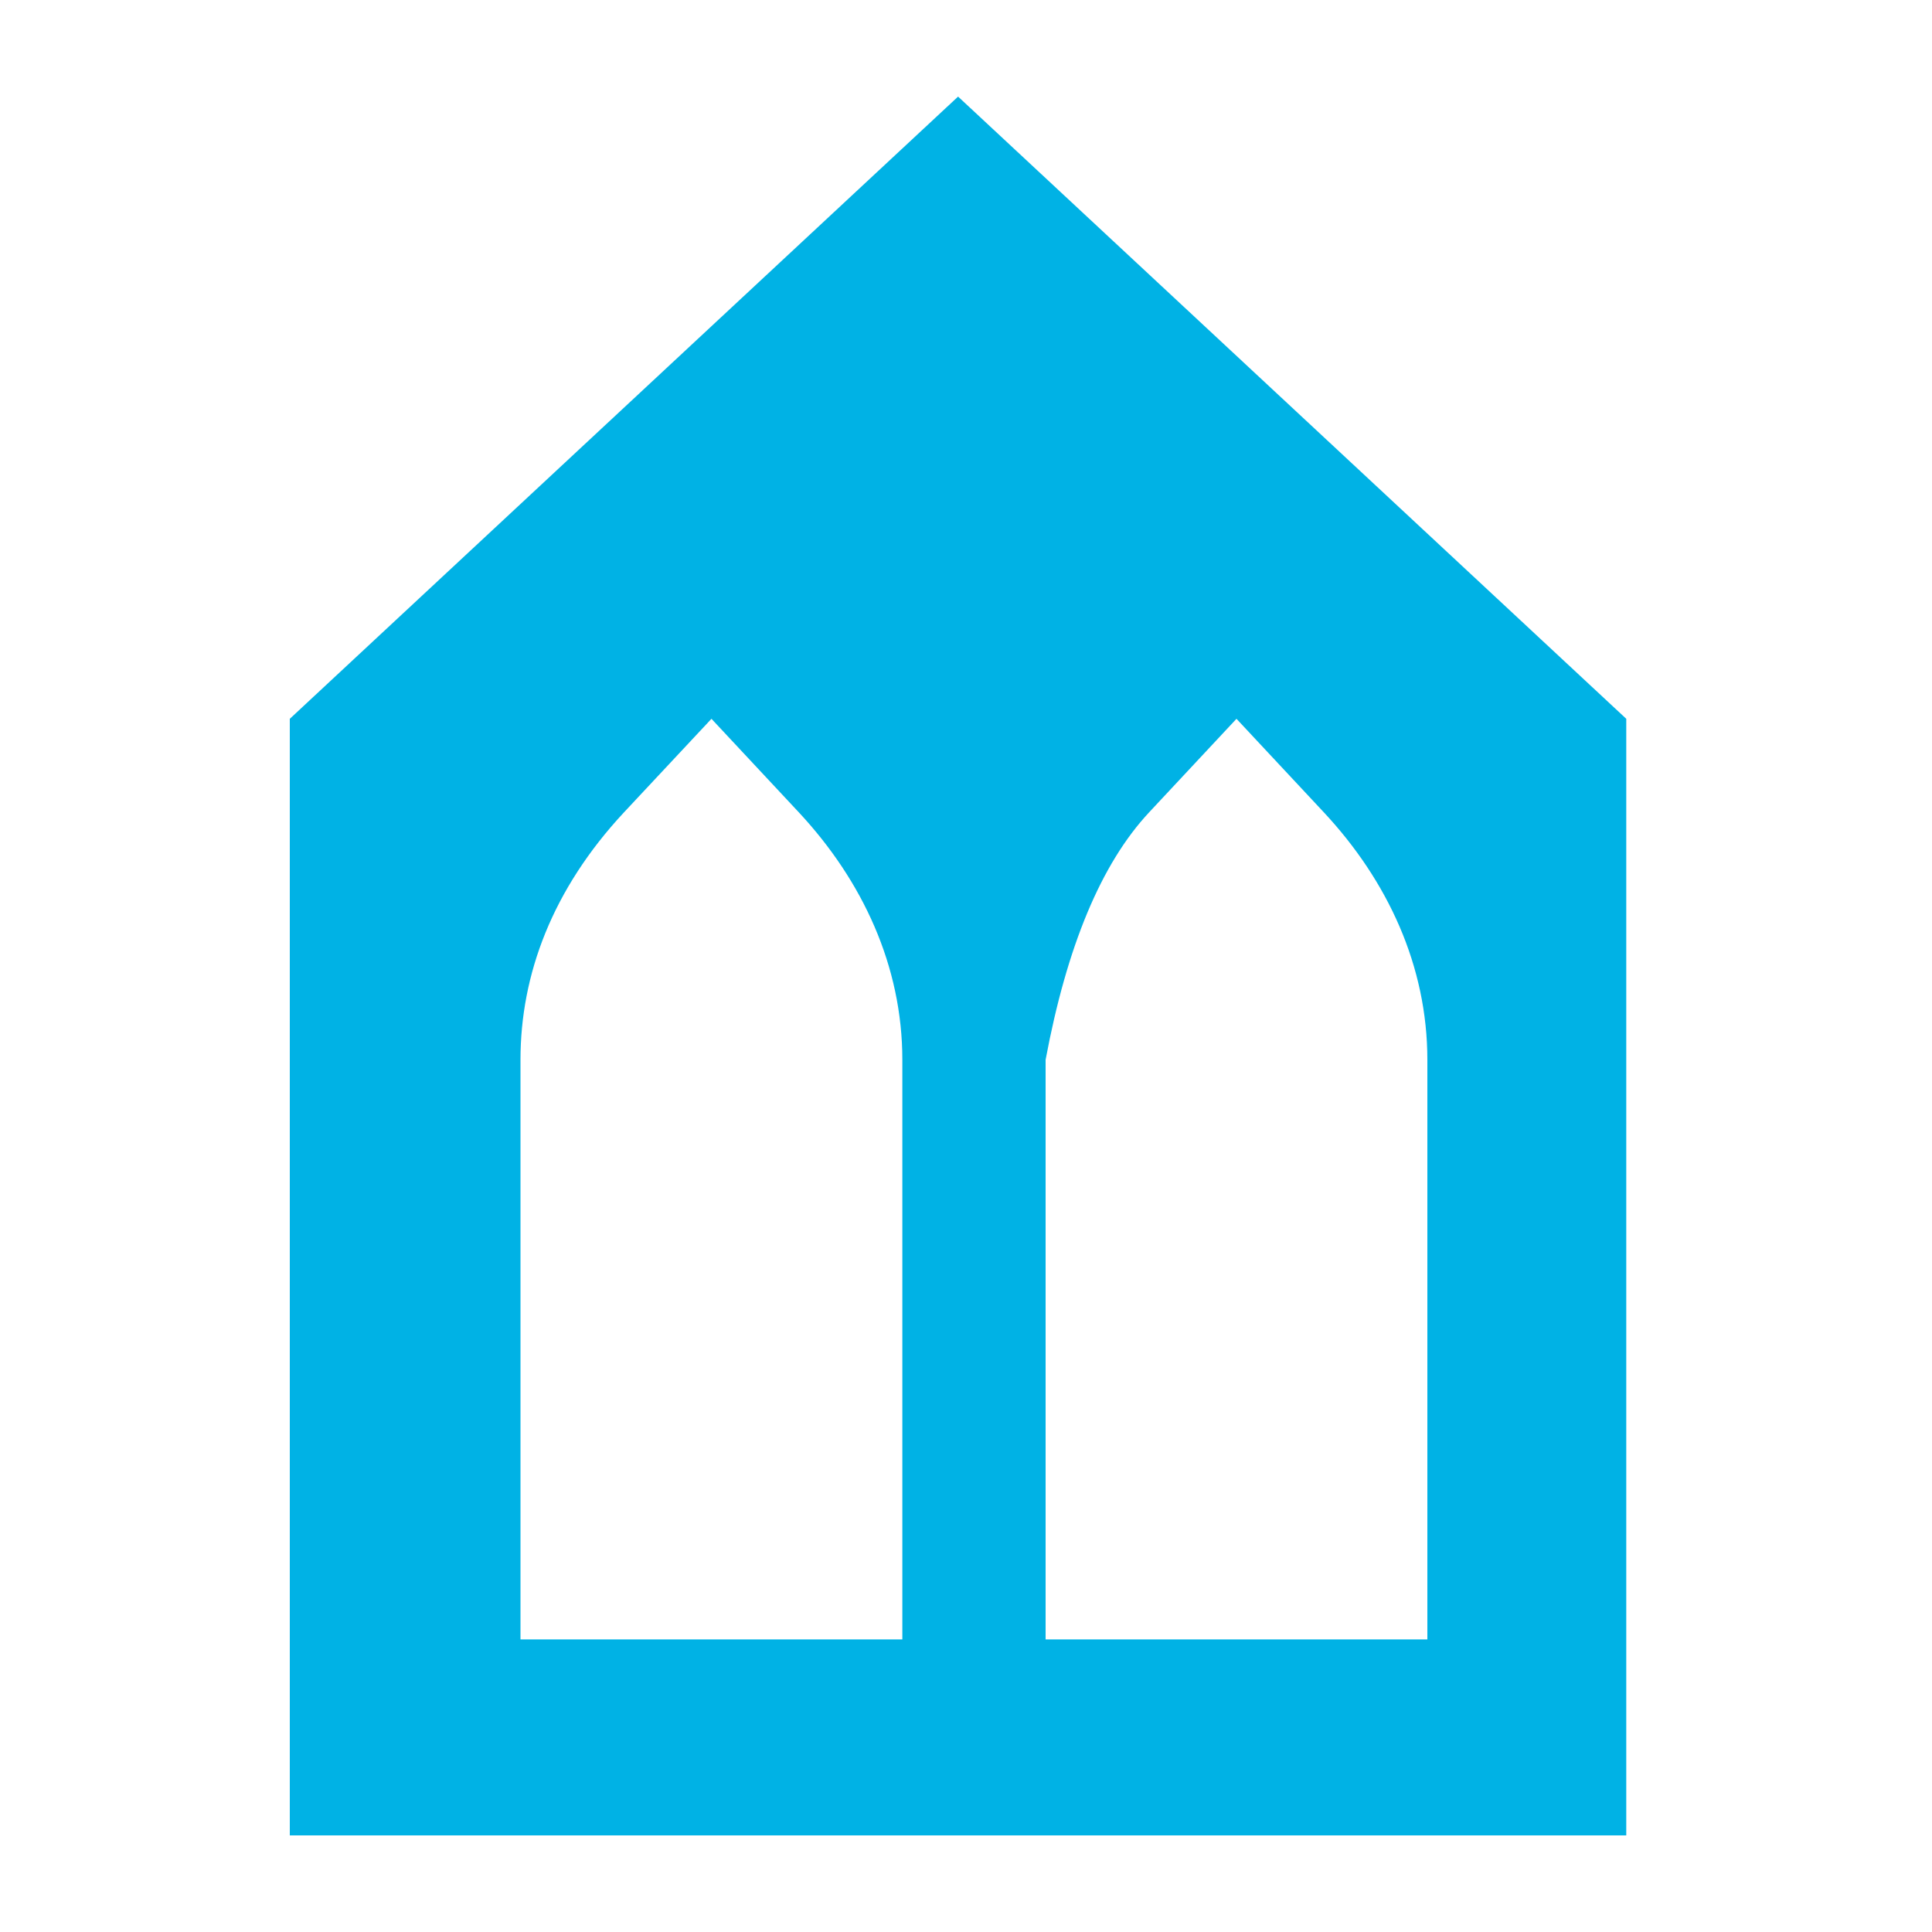 <svg viewBox="0 0 20 20" xmlns="http://www.w3.org/2000/svg"><path d="M3 7.441V19h13.835V7.441L9.918 1 3 7.441zm6.176 9.53H5.388v-6c0-.883.33-1.765 1.07-2.56l.907-.97.906.97c.658.707 1.07 1.589 1.07 2.56v6h-.165zm2.718-8.56.906-.97.906.97c.659.707 1.07 1.589 1.07 2.56v6h-3.952v-6c.22-1.177.576-2.03 1.07-2.56z" fill="#00B2E5"/></svg>